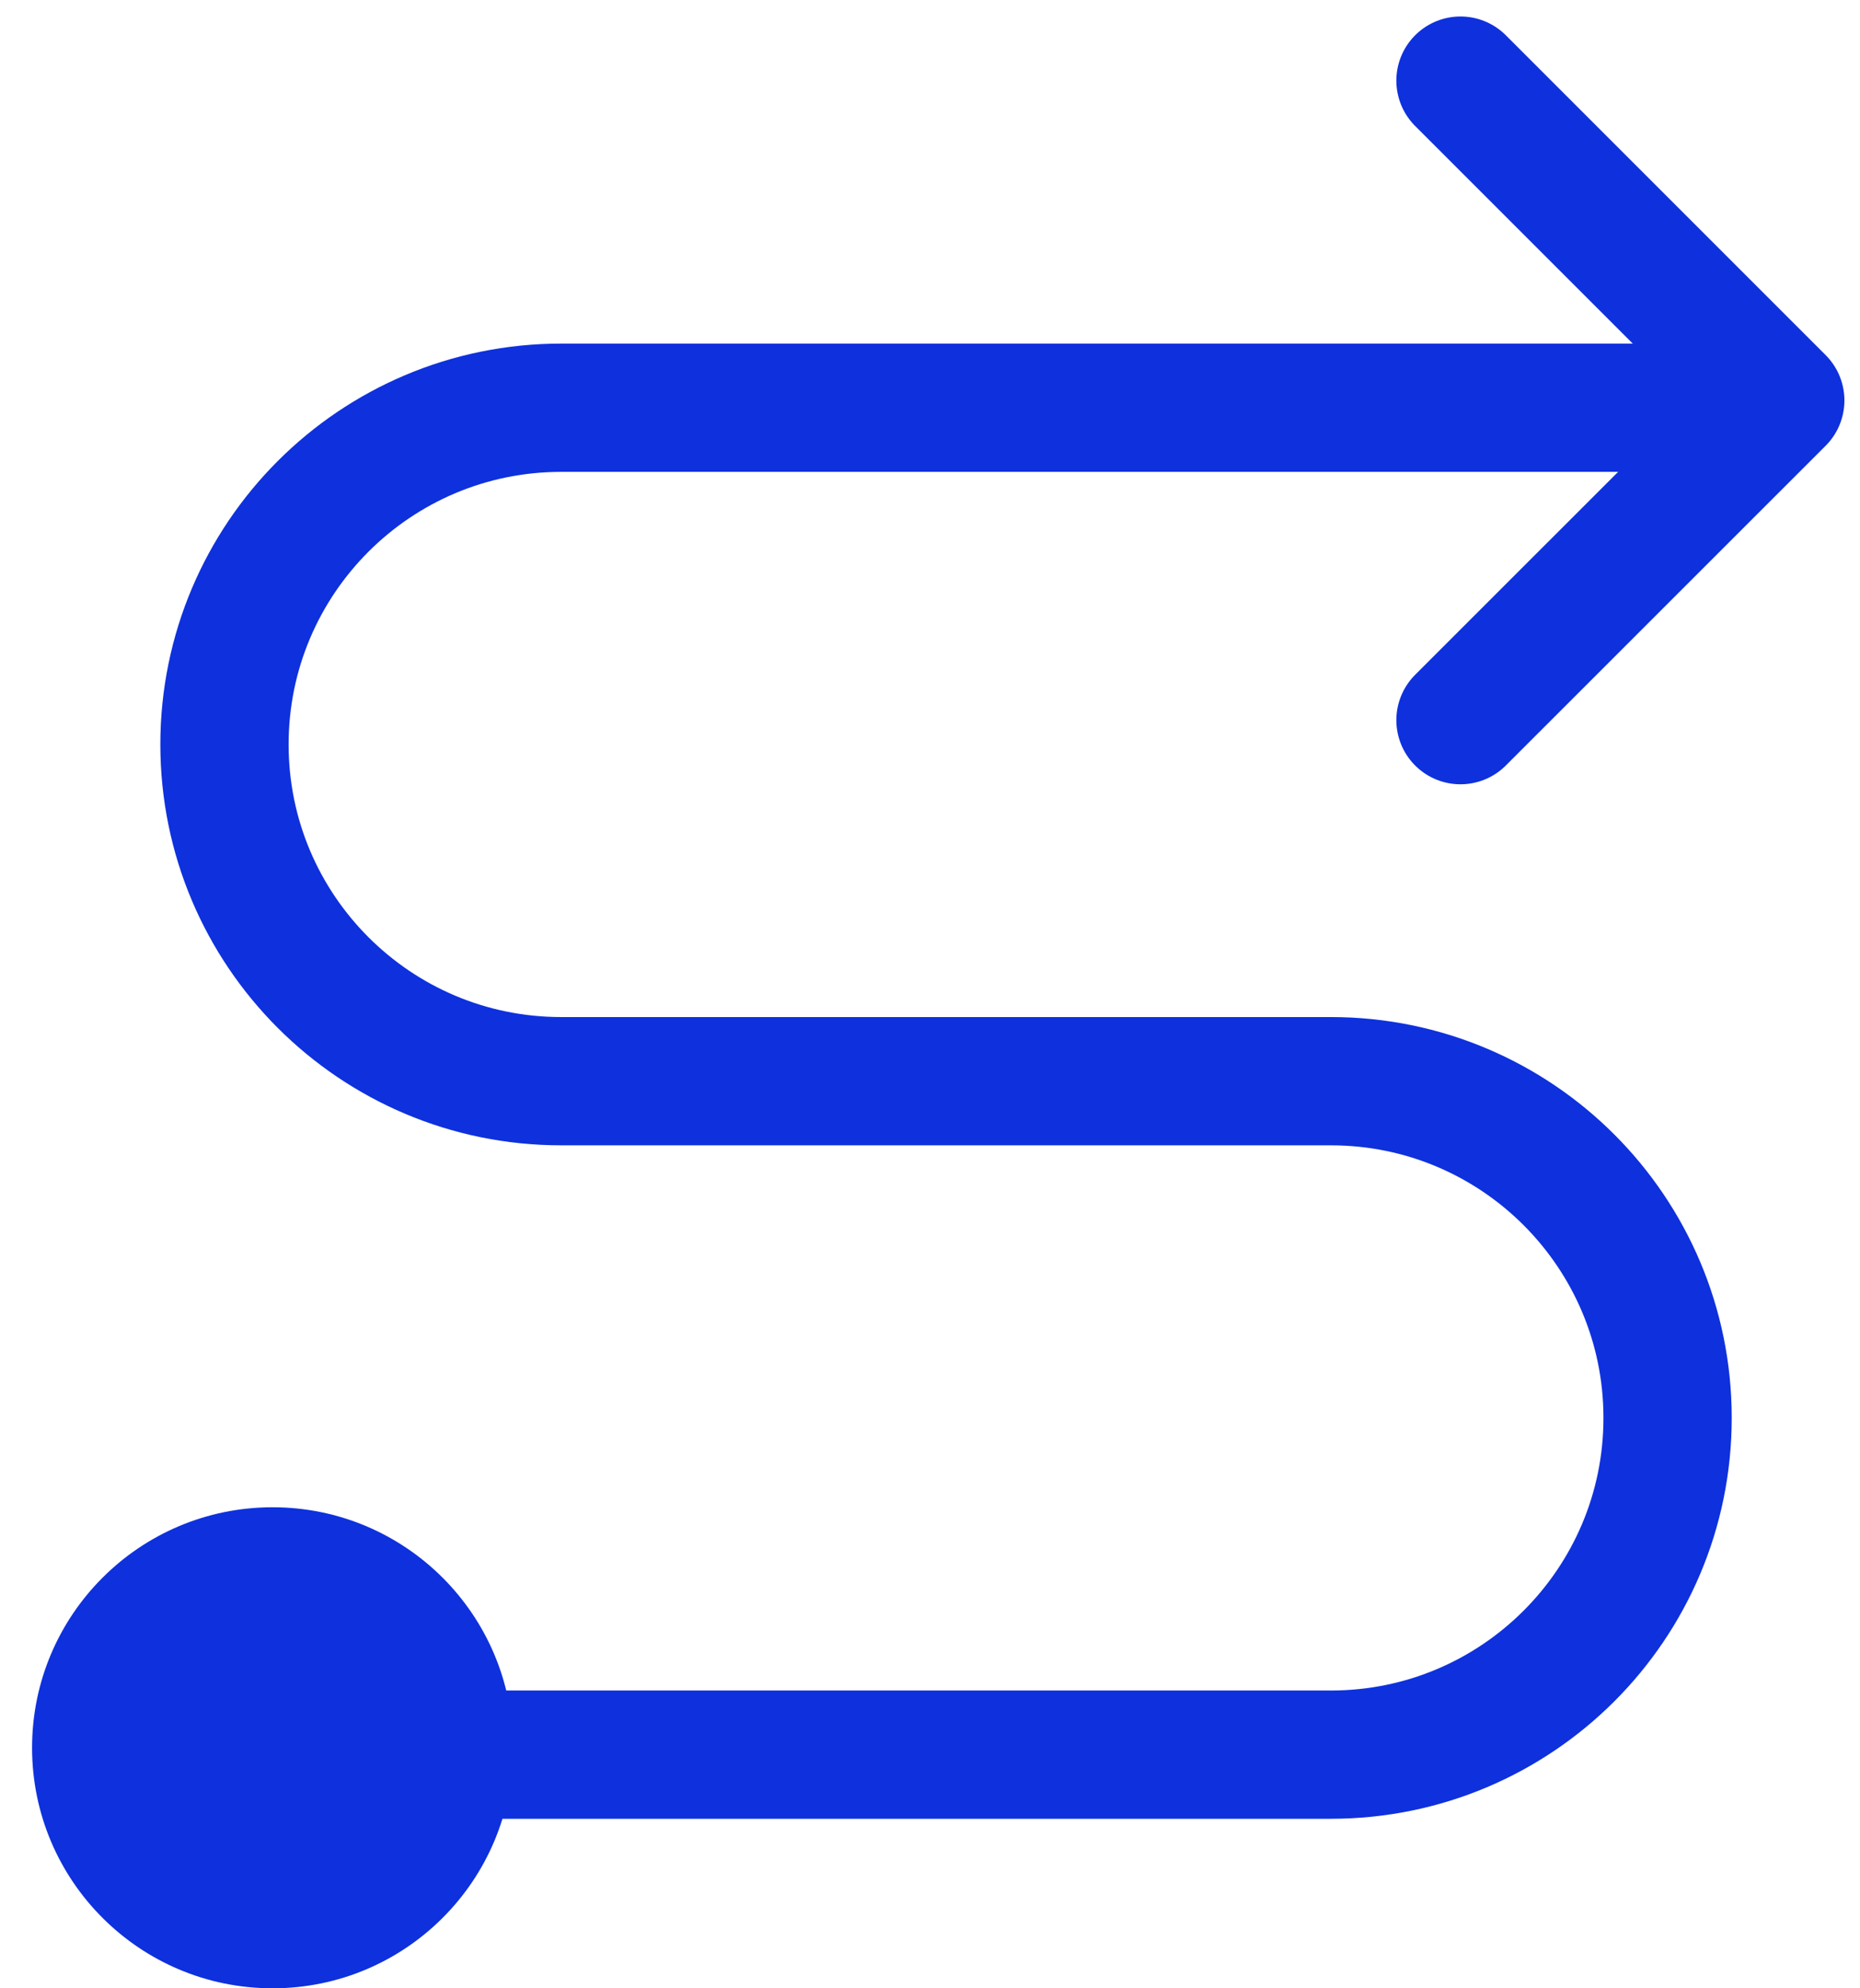 <svg width="29" height="31" viewBox="0 0 29 31" fill="none" xmlns="http://www.w3.org/2000/svg">
<g id="Group 8620">
<path id="Vector 2280" d="M3.5 27.357H20.75C23.649 27.357 26 25.007 26 22.107V22.107C26 19.208 23.649 16.857 20.75 16.857H8.75C5.851 16.857 3.5 14.507 3.5 11.607V11.607C3.5 8.708 5.851 6.357 8.75 6.357H27.5" stroke="#0E31DD" stroke-width="2"/>
<circle id="Ellipse 699" cx="4.25" cy="27.25" r="3.75" fill="#0E31DD"/>
<path id="Vector 2281" d="M22.771 1.257L27.757 6.243L22.771 11.228" stroke="#0E31DD" stroke-width="2" stroke-linecap="round" stroke-linejoin="round"/>
</g>
</svg>

